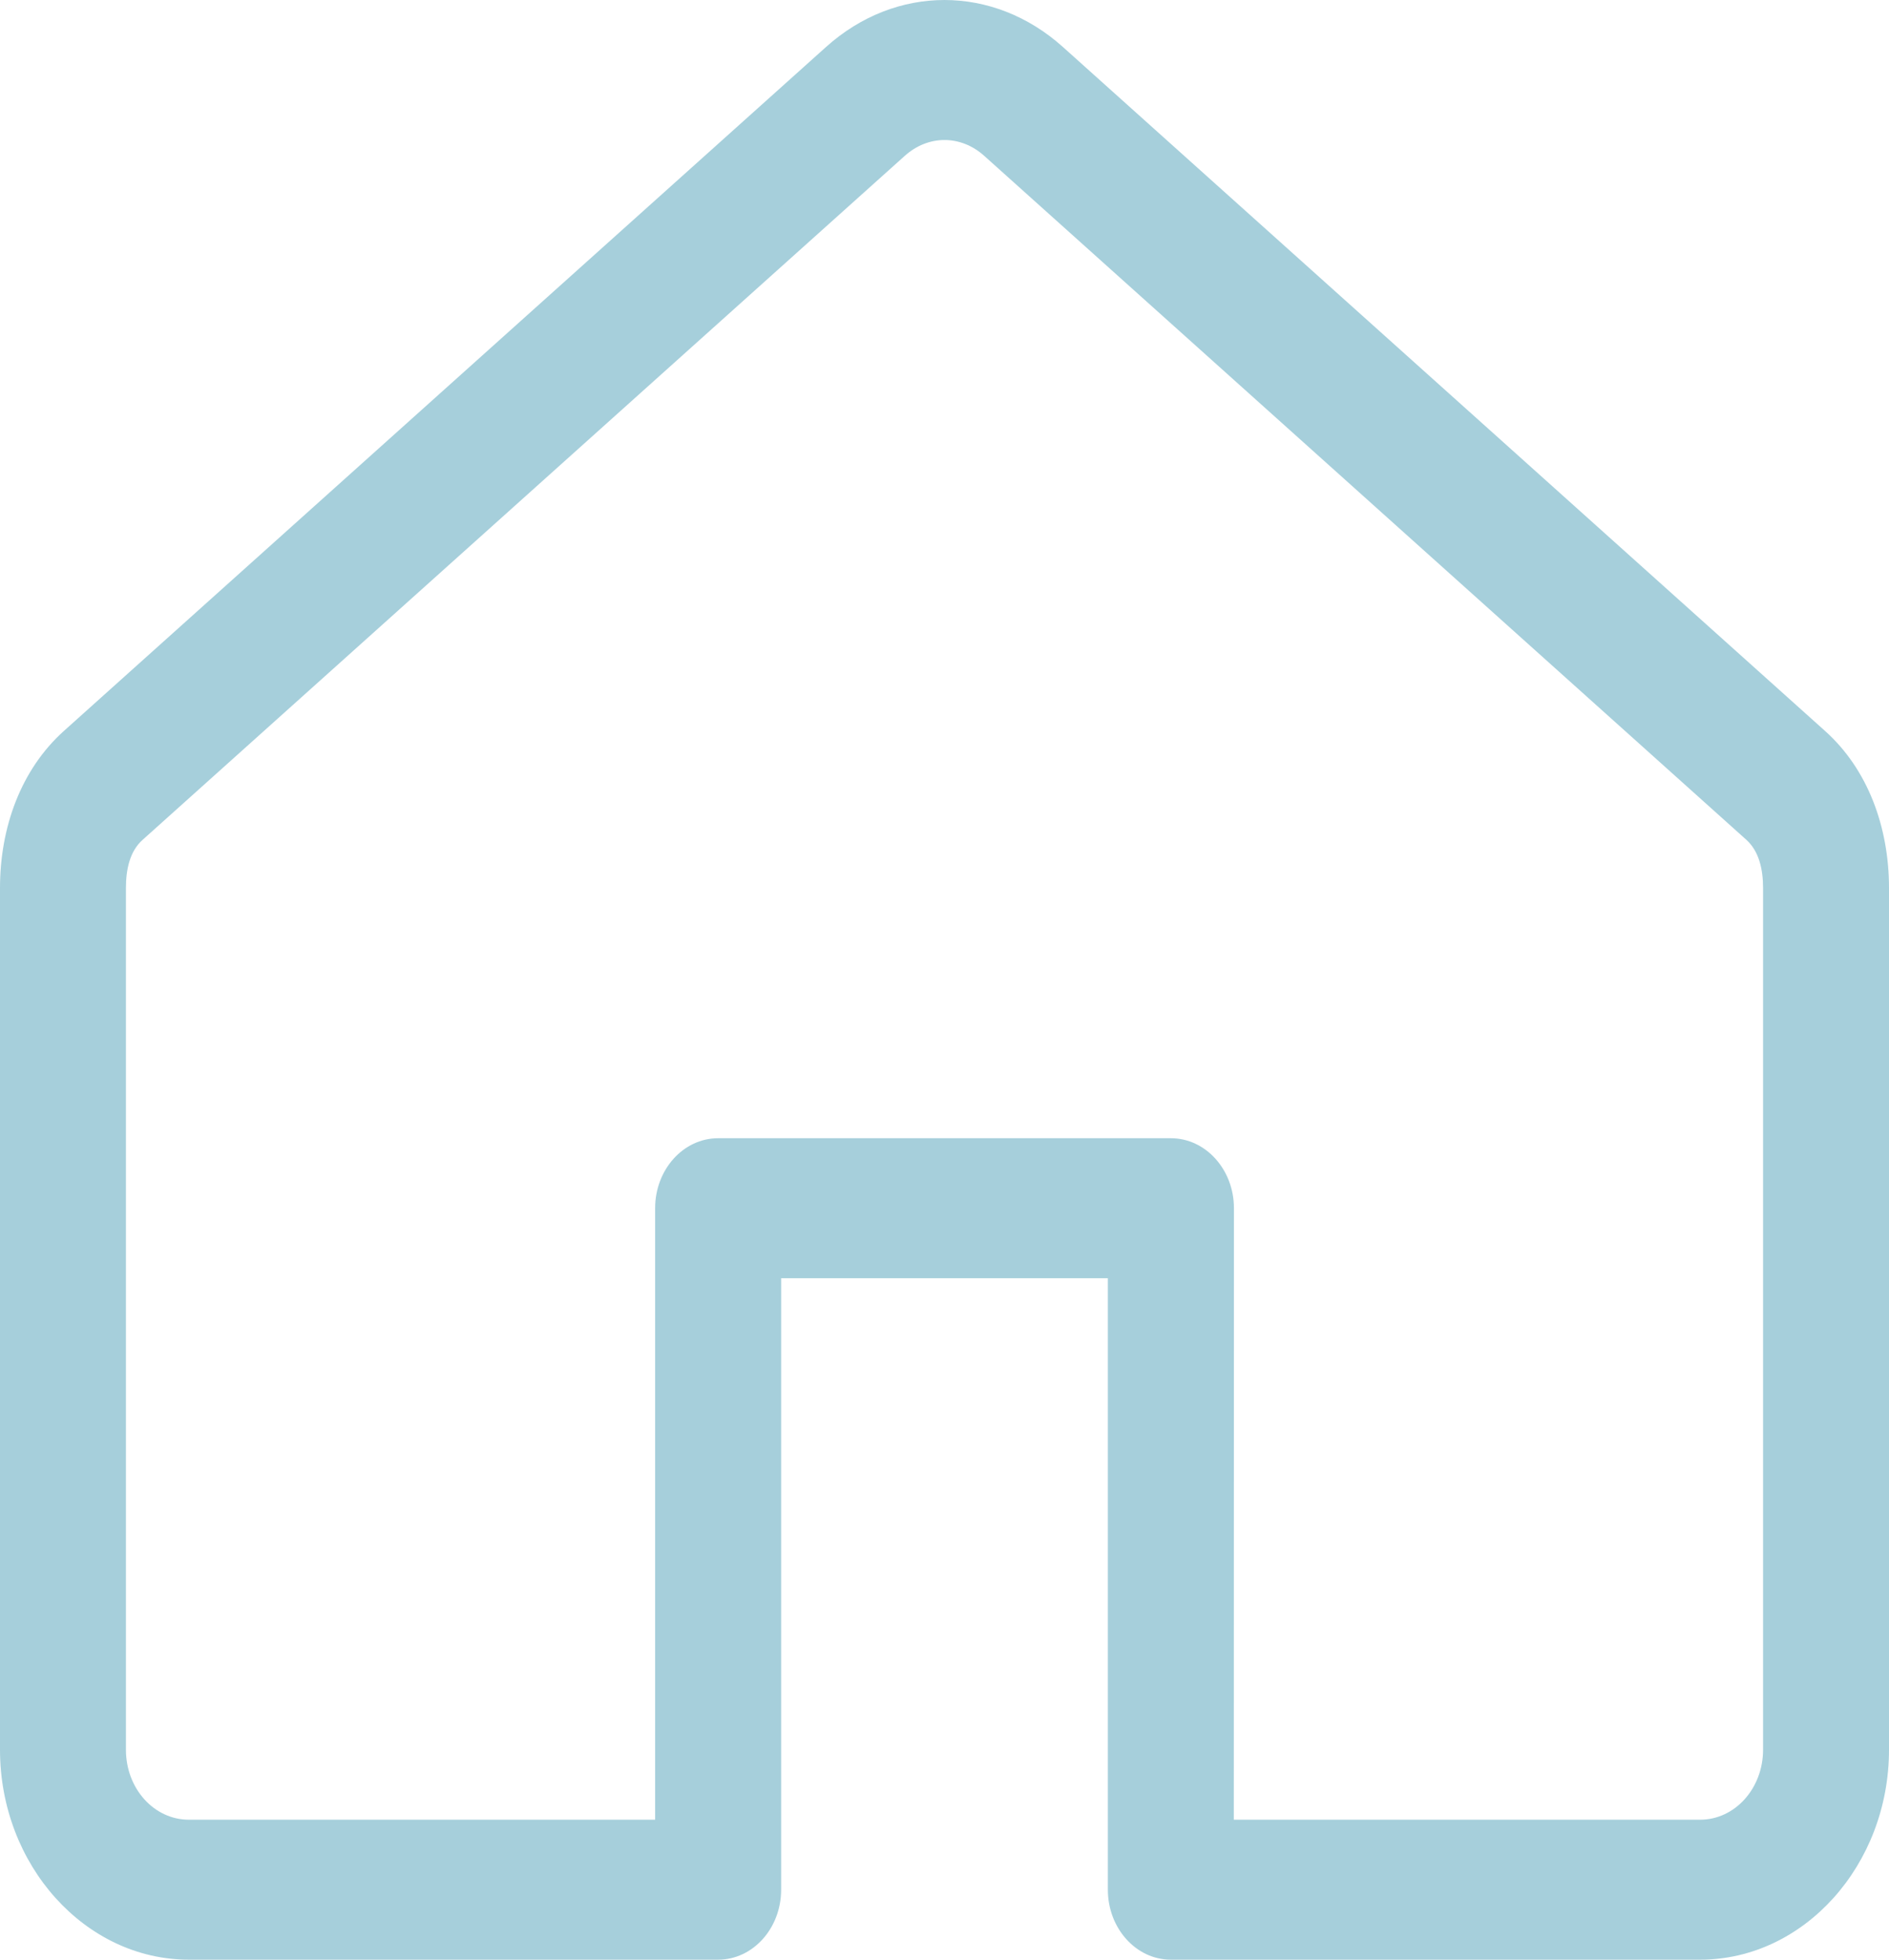 <svg width="27" height="28" viewBox="0 0 27 28" fill="none" xmlns="http://www.w3.org/2000/svg">
<path fill-rule="evenodd" clip-rule="evenodd" d="M0.914 10.443L11.807 0.671C12.804 -0.224 14.195 -0.223 15.192 0.671L26.085 10.443C26.703 10.996 27 11.826 27 12.688V25C27 26.648 25.784 28 24.3 28H16.735C16.239 28 15.835 27.552 15.835 27V18.263H11.165V27C11.165 27.552 10.761 28 10.264 28H2.7C1.216 28 0 26.648 0 25V12.688C0 11.826 0.296 10.998 0.914 10.443ZM12.932 2.227L2.039 11.999C1.856 12.161 1.8 12.42 1.8 12.688V25C1.8 25.555 2.201 26 2.7 26H9.364V17.263C9.364 16.711 9.767 16.263 10.264 16.263H16.736C17.233 16.263 17.637 16.711 17.637 17.263L17.635 26H24.3C24.798 26 25.2 25.553 25.2 25V12.688C25.2 12.42 25.142 12.162 24.961 11.999L14.068 2.227C13.732 1.925 13.268 1.925 12.932 2.227Z" fill="#A6CFDB"/>
</svg>
